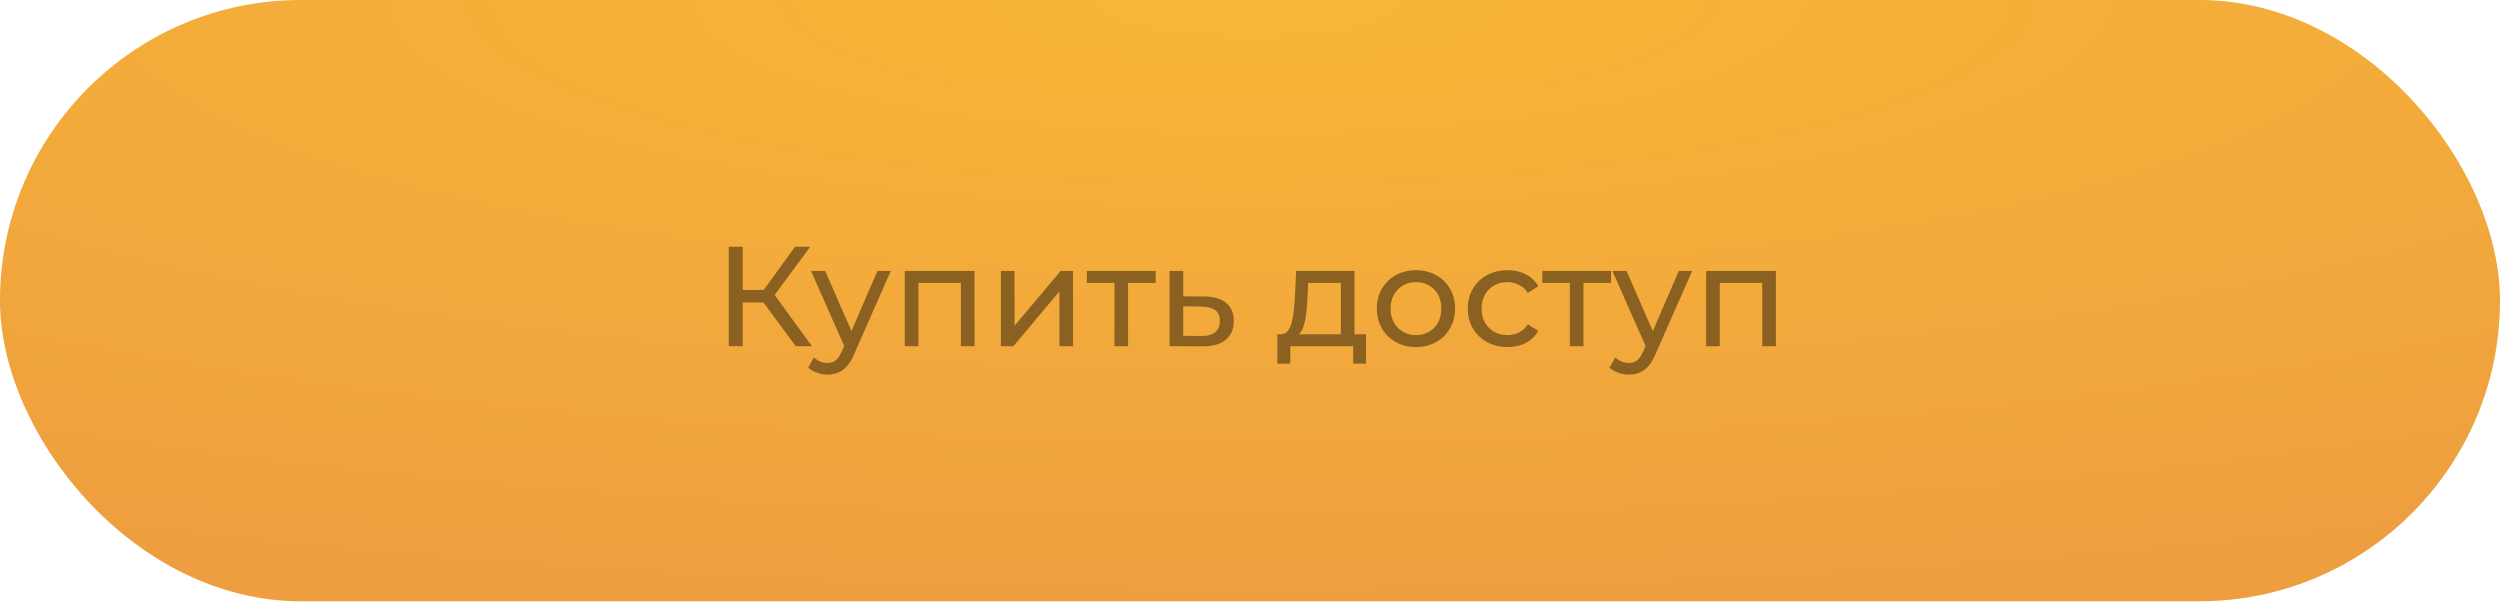 <?xml version="1.0" encoding="UTF-8"?> <svg xmlns="http://www.w3.org/2000/svg" width="264" height="64" viewBox="0 0 264 64" fill="none"><rect width="264" height="63.494" rx="31.747" fill="url(#paint0_radial_9_1707)"></rect><path d="M84.026 36.558L80.216 31.383L81.431 30.633L85.736 36.558H84.026ZM76.961 36.558V26.058H78.431V36.558H76.961ZM77.981 31.938V30.618H81.386V31.938H77.981ZM81.566 31.473L80.186 31.263L83.951 26.058H85.556L81.566 31.473ZM87.38 39.558C87 39.558 86.63 39.493 86.27 39.363C85.91 39.243 85.6 39.063 85.34 38.823L85.955 37.743C86.155 37.933 86.375 38.078 86.615 38.178C86.855 38.278 87.11 38.328 87.38 38.328C87.73 38.328 88.02 38.238 88.25 38.058C88.48 37.878 88.695 37.558 88.895 37.098L89.39 36.003L89.54 35.823L92.66 28.608H94.07L90.215 37.353C89.985 37.913 89.725 38.353 89.435 38.673C89.155 38.993 88.845 39.218 88.505 39.348C88.165 39.488 87.79 39.558 87.38 39.558ZM89.27 36.813L85.64 28.608H87.14L90.23 35.688L89.27 36.813ZM95.544 36.558V28.608H102.909V36.558H101.469V29.508L101.814 29.868H96.639L96.984 29.508V36.558H95.544ZM105.695 36.558V28.608H107.135V34.398L112.01 28.608H113.315V36.558H111.875V30.768L107.015 36.558H105.695ZM117.685 36.558V29.493L118.045 29.868H114.775V28.608H122.035V29.868H118.78L119.125 29.493V36.558H117.685ZM127.183 31.308C128.193 31.318 128.963 31.548 129.493 31.998C130.023 32.448 130.288 33.083 130.288 33.903C130.288 34.763 129.998 35.428 129.418 35.898C128.838 36.358 128.018 36.583 126.958 36.573L123.508 36.558V28.608H124.948V31.293L127.183 31.308ZM126.838 35.478C127.488 35.488 127.978 35.358 128.308 35.088C128.648 34.818 128.818 34.418 128.818 33.888C128.818 33.368 128.653 32.988 128.323 32.748C127.993 32.508 127.498 32.383 126.838 32.373L124.948 32.343V35.463L126.838 35.478ZM141.594 35.883V29.868H138.144L138.069 31.398C138.049 31.898 138.014 32.383 137.964 32.853C137.924 33.313 137.854 33.738 137.754 34.128C137.664 34.518 137.529 34.838 137.349 35.088C137.169 35.338 136.929 35.493 136.629 35.553L135.204 35.298C135.514 35.308 135.764 35.208 135.954 34.998C136.144 34.778 136.289 34.478 136.389 34.098C136.499 33.718 136.579 33.288 136.629 32.808C136.679 32.318 136.719 31.813 136.749 31.293L136.869 28.608H143.034V35.883H141.594ZM134.889 38.403V35.298H144.249V38.403H142.899V36.558H136.254V38.403H134.889ZM149.53 36.648C148.73 36.648 148.02 36.473 147.4 36.123C146.78 35.773 146.29 35.293 145.93 34.683C145.57 34.063 145.39 33.363 145.39 32.583C145.39 31.793 145.57 31.093 145.93 30.483C146.29 29.873 146.78 29.398 147.4 29.058C148.02 28.708 148.73 28.533 149.53 28.533C150.32 28.533 151.025 28.708 151.645 29.058C152.275 29.398 152.765 29.873 153.115 30.483C153.475 31.083 153.655 31.783 153.655 32.583C153.655 33.373 153.475 34.073 153.115 34.683C152.765 35.293 152.275 35.773 151.645 36.123C151.025 36.473 150.32 36.648 149.53 36.648ZM149.53 35.388C150.04 35.388 150.495 35.273 150.895 35.043C151.305 34.813 151.625 34.488 151.855 34.068C152.085 33.638 152.2 33.143 152.2 32.583C152.2 32.013 152.085 31.523 151.855 31.113C151.625 30.693 151.305 30.368 150.895 30.138C150.495 29.908 150.04 29.793 149.53 29.793C149.02 29.793 148.565 29.908 148.165 30.138C147.765 30.368 147.445 30.693 147.205 31.113C146.965 31.523 146.845 32.013 146.845 32.583C146.845 33.143 146.965 33.638 147.205 34.068C147.445 34.488 147.765 34.813 148.165 35.043C148.565 35.273 149.02 35.388 149.53 35.388ZM159.199 36.648C158.389 36.648 157.664 36.473 157.024 36.123C156.394 35.773 155.899 35.293 155.539 34.683C155.179 34.073 154.999 33.373 154.999 32.583C154.999 31.793 155.179 31.093 155.539 30.483C155.899 29.873 156.394 29.398 157.024 29.058C157.664 28.708 158.389 28.533 159.199 28.533C159.919 28.533 160.559 28.678 161.119 28.968C161.689 29.248 162.129 29.668 162.439 30.228L161.344 30.933C161.084 30.543 160.764 30.258 160.384 30.078C160.014 29.888 159.614 29.793 159.184 29.793C158.664 29.793 158.199 29.908 157.789 30.138C157.379 30.368 157.054 30.693 156.814 31.113C156.574 31.523 156.454 32.013 156.454 32.583C156.454 33.153 156.574 33.648 156.814 34.068C157.054 34.488 157.379 34.813 157.789 35.043C158.199 35.273 158.664 35.388 159.184 35.388C159.614 35.388 160.014 35.298 160.384 35.118C160.764 34.928 161.084 34.638 161.344 34.248L162.439 34.938C162.129 35.488 161.689 35.913 161.119 36.213C160.559 36.503 159.919 36.648 159.199 36.648ZM165.776 36.558V29.493L166.136 29.868H162.866V28.608H170.126V29.868H166.871L167.216 29.493V36.558H165.776ZM172.004 39.558C171.624 39.558 171.254 39.493 170.894 39.363C170.534 39.243 170.224 39.063 169.964 38.823L170.579 37.743C170.779 37.933 170.999 38.078 171.239 38.178C171.479 38.278 171.734 38.328 172.004 38.328C172.354 38.328 172.644 38.238 172.874 38.058C173.104 37.878 173.319 37.558 173.519 37.098L174.014 36.003L174.164 35.823L177.284 28.608H178.694L174.839 37.353C174.609 37.913 174.349 38.353 174.059 38.673C173.779 38.993 173.469 39.218 173.129 39.348C172.789 39.488 172.414 39.558 172.004 39.558ZM173.894 36.813L170.264 28.608H171.764L174.854 35.688L173.894 36.813ZM180.168 36.558V28.608H187.533V36.558H186.093V29.508L186.438 29.868H181.263L181.608 29.508V36.558H180.168Z" fill="#8B6122"></path><defs><radialGradient id="paint0_radial_9_1707" cx="0" cy="0" r="1" gradientUnits="userSpaceOnUse" gradientTransform="translate(132) rotate(90) scale(63.494 264)"><stop stop-color="#F8B737"></stop><stop offset="1" stop-color="#EE9E3F"></stop></radialGradient></defs></svg> 